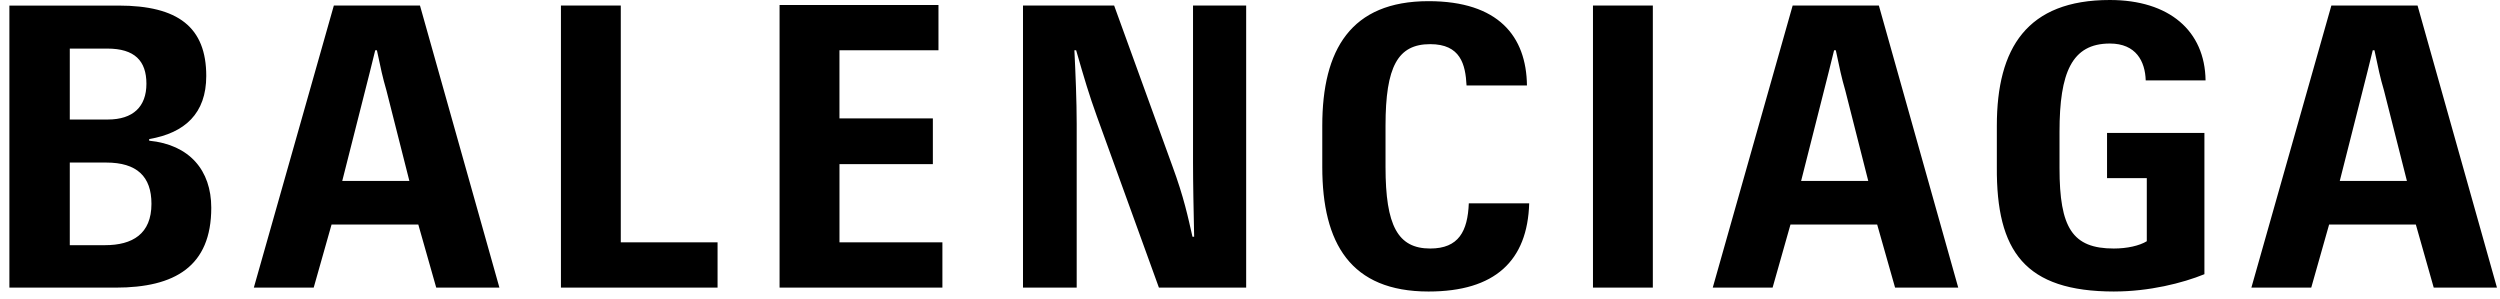 <svg width="201" height="24" viewBox="0 0 201 24" fill="none" xmlns="http://www.w3.org/2000/svg">
<path d="M190.771 4.041H190.906C191.219 5.522 191.355 6.197 191.672 7.272L193.516 14.547H188.117L189.961 7.272C190.231 6.197 190.411 5.522 190.769 4.041H190.771ZM195.671 23.123H200.755L194.371 0.445H187.442L181.011 23.125H185.824L187.261 18.05H194.233L195.671 23.123ZM169.991 23.436C172.78 23.436 175.478 22.764 177.235 22.045V10.688H169.406V14.323H172.602V19.395C172.016 19.755 171.024 19.981 169.949 19.981C166.621 19.981 165.585 18.32 165.585 13.517V10.594C165.585 5.836 166.572 3.5 169.631 3.5C171.745 3.5 172.469 4.938 172.516 6.466H177.328C177.275 2.469 174.4 0 169.63 0C162.971 0 160.546 3.859 160.546 10.105V13.428C160.499 20.206 162.796 23.438 169.989 23.438L169.991 23.436ZM147.461 4.041H147.599C147.911 5.522 148.049 6.197 148.361 7.272L150.208 14.547H144.81L146.653 7.272C146.922 6.197 147.102 5.522 147.461 4.041ZM152.364 23.125H157.442L151.061 0.445H144.13L137.705 23.125H142.517L143.955 18.05H150.924L152.364 23.123V23.125ZM128.075 23.125H132.888V0.445H128.075V23.125ZM114.853 23.438C120.203 23.438 122.813 20.966 122.947 16.347H118.092C118.002 18.591 117.28 19.981 114.989 19.981C112.383 19.981 111.396 18.142 111.396 13.428V10.105C111.396 5.344 112.383 3.55 114.989 3.55C117.421 3.55 117.824 5.167 117.911 6.873H122.767C122.721 2.922 120.474 0.094 114.855 0.094C108.602 0.094 106.311 4 106.311 10.105V13.428C106.311 19.578 108.6 23.438 114.853 23.438ZM82.291 23.125H86.566V9.969C86.566 8.128 86.472 5.883 86.381 4.041H86.522C87.194 6.375 87.553 7.588 88.183 9.338L93.177 23.125H100.192V0.445H95.919V13.067C95.919 14.723 95.966 16.927 96.01 19.036H95.875C95.516 17.462 95.197 15.891 94.253 13.333L89.577 0.447H82.249V23.125H82.291ZM62.681 23.125H75.769V19.484H67.494V13.198H75.002V9.52H67.492V4.041H75.453V0.403H62.677V23.122L62.681 23.125ZM45.099 23.125H57.692V19.484H49.911V0.447H45.099V23.125ZM30.167 4.039H30.303C30.616 5.52 30.756 6.195 31.069 7.27L32.913 14.545H27.517L29.361 7.27C29.63 6.195 29.811 5.52 30.169 4.039H30.167ZM35.071 23.125H40.153L33.766 0.445H26.841L20.408 23.125H25.221L26.658 18.05H33.631L35.072 23.123L35.071 23.125ZM5.611 19.666V13.069H8.536C11.01 13.069 12.177 14.191 12.177 16.387C12.177 18.809 10.649 19.712 8.446 19.712H5.611V19.666ZM5.611 9.608V3.906H8.627C10.827 3.906 11.772 4.891 11.772 6.734C11.772 8.578 10.699 9.609 8.672 9.609H5.611V9.608ZM0.799 23.125H9.299C14.064 23.125 16.986 21.414 16.986 16.703C16.986 13.694 15.236 11.631 11.995 11.312V11.181C14.87 10.688 16.583 9.116 16.583 6.108C16.583 2.198 14.333 0.448 9.524 0.448H0.755V23.125H0.799Z" fill="black"/>
</svg>
